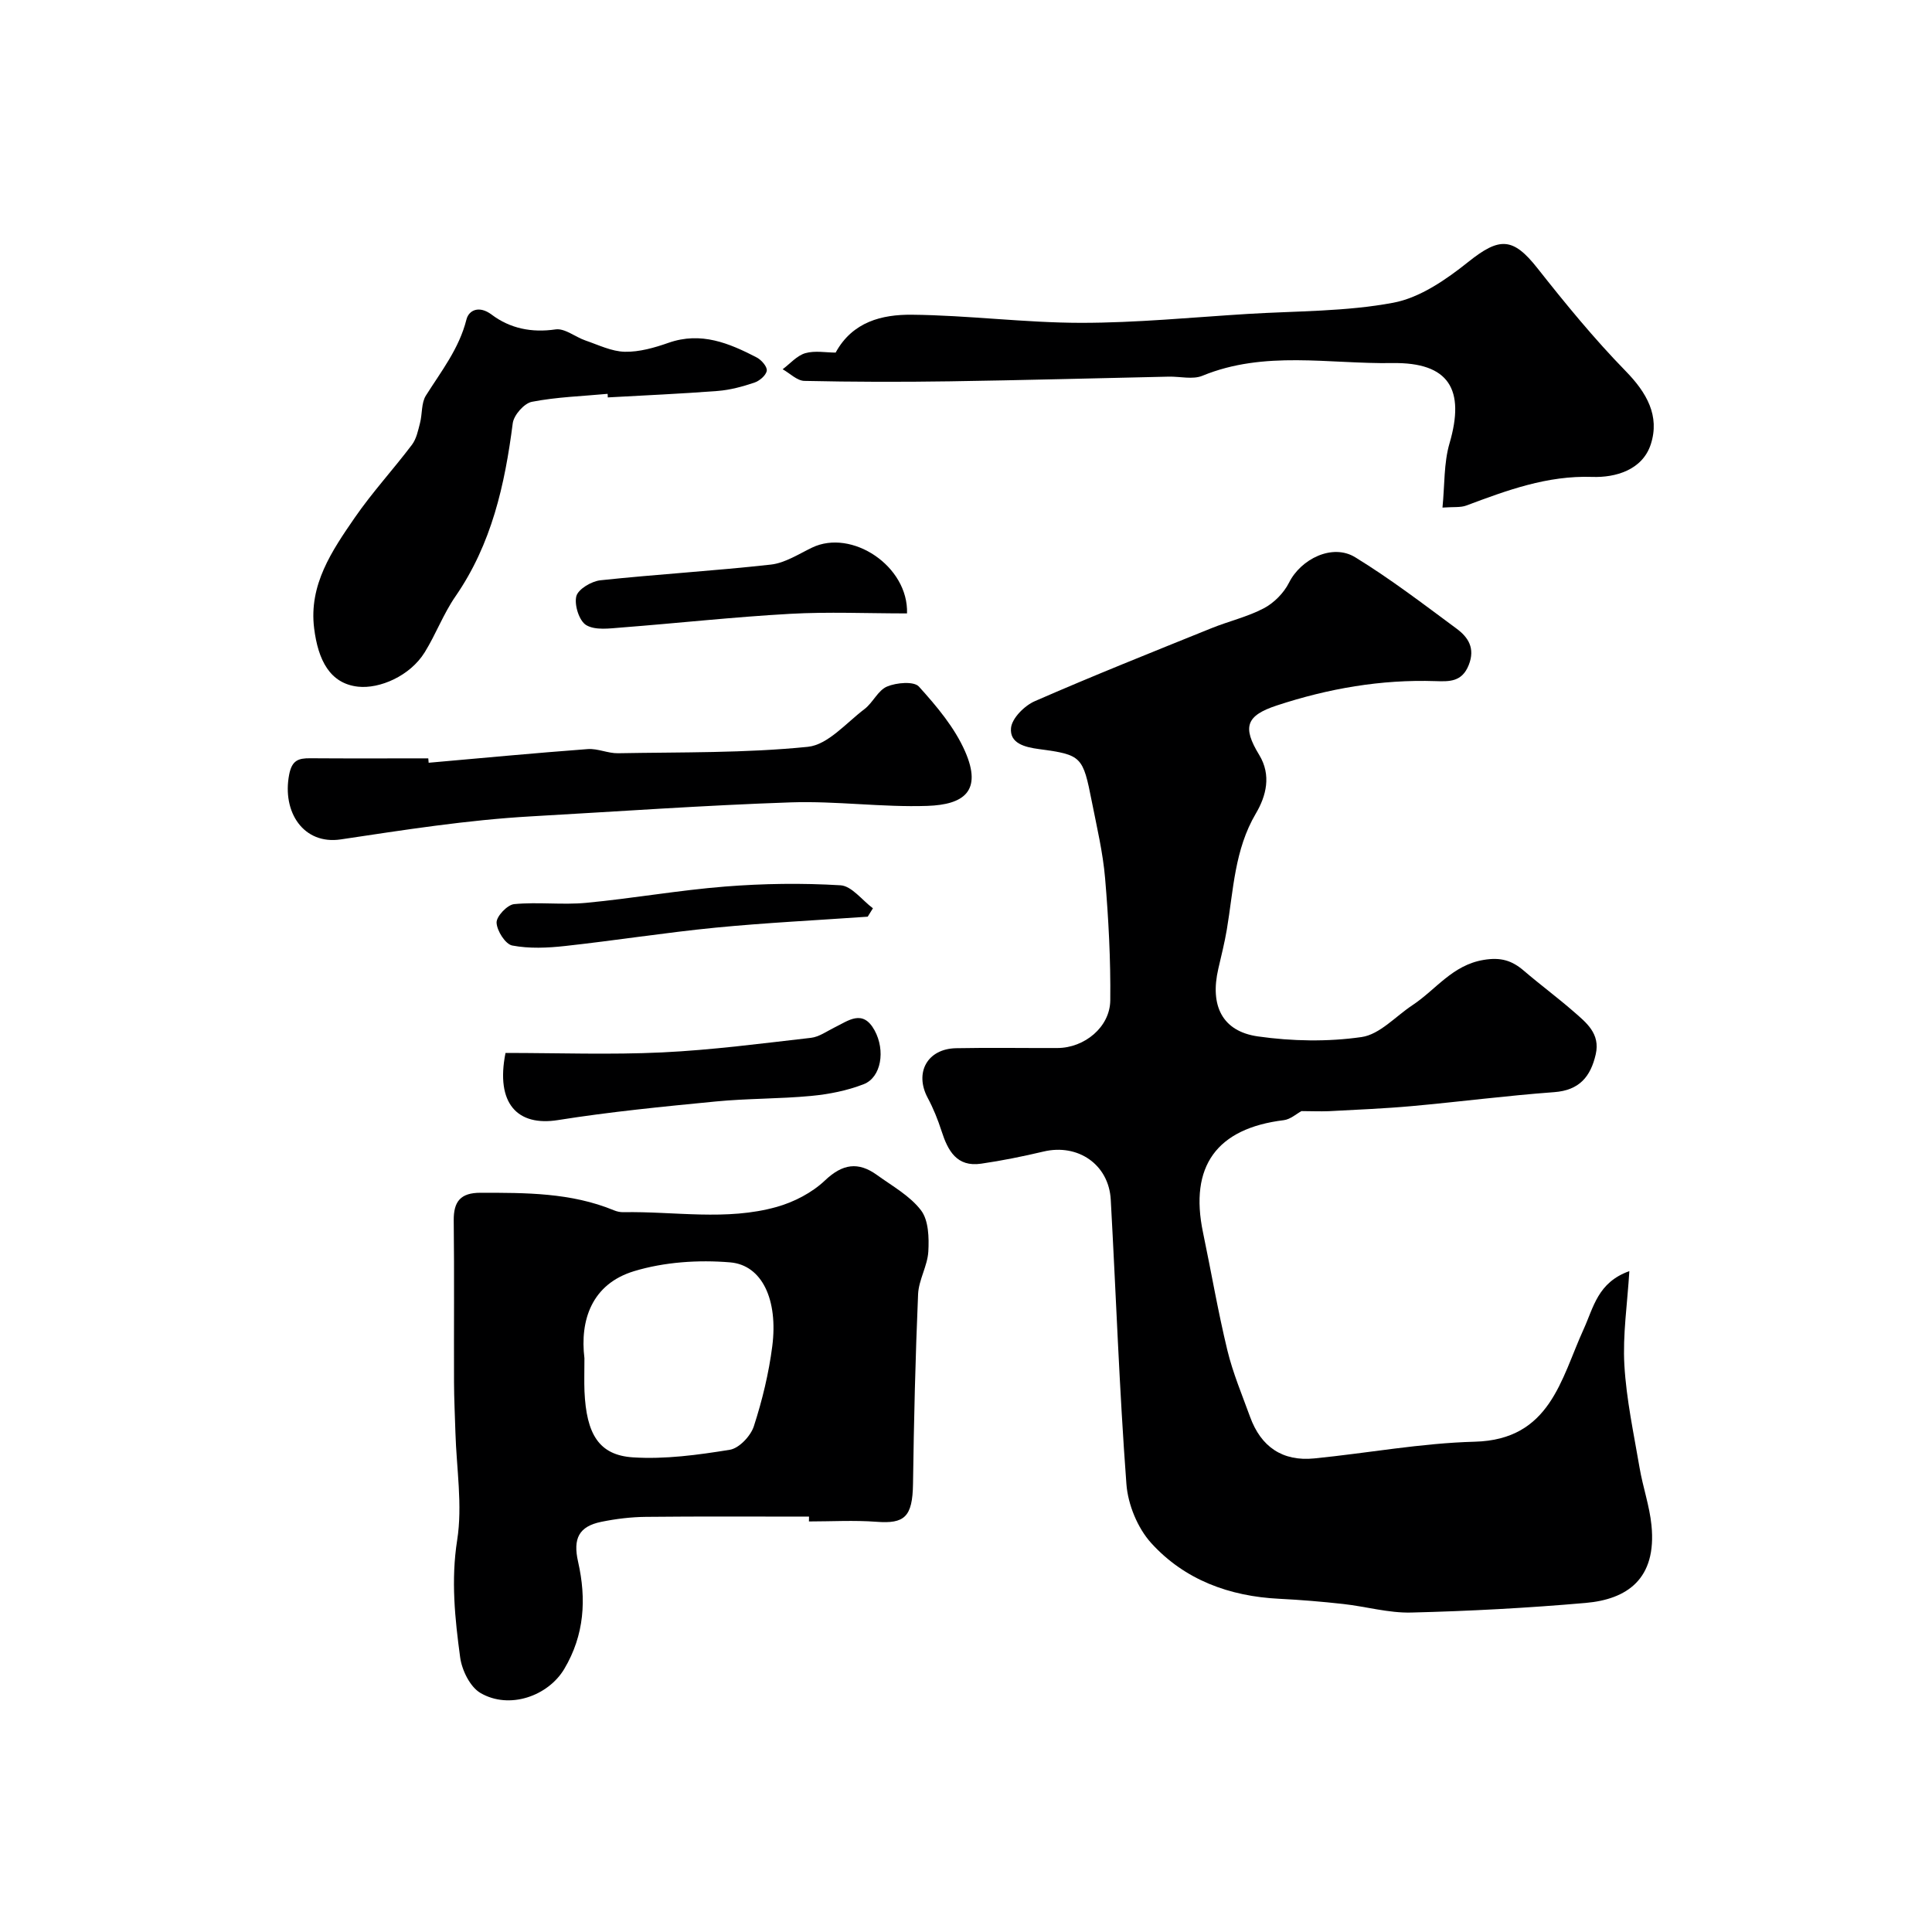 <svg enable-background="new 0 0 400 400" viewBox="0 0 400 400" xmlns="http://www.w3.org/2000/svg"><g fill="#000001"><path d="m269.46 230.04c-1.03.55-2.29 1.71-3.67 1.88-13.91 1.7-19.58 9.56-16.72 23.25 1.7 8.12 3.09 16.32 5.04 24.38 1.14 4.71 3.05 9.24 4.71 13.81 2.25 6.19 6.71 9.25 13.29 8.59 11.09-1.1 22.13-3.17 33.23-3.46 15.64-.41 17.83-12.99 22.52-23.26 2.09-4.58 2.92-9.71 9.48-12.06-.42 6.85-1.39 13.19-1.03 19.46.41 7.11 1.94 14.17 3.14 21.22.68 4.01 2.07 7.92 2.47 11.94 1.12 11.18-5.12 15.34-13.64 16.08-12 1.05-24.05 1.69-36.1 1.99-4.67.12-9.37-1.25-14.07-1.77-4.41-.49-8.84-.86-13.27-1.08-10.31-.51-19.58-3.92-26.49-11.53-2.83-3.12-4.83-8-5.14-12.24-1.47-19.59-2.15-39.24-3.24-58.86-.4-7.28-6.78-11.65-13.9-9.97-4.28 1.01-8.6 1.89-12.95 2.52-5.03.73-6.87-2.68-8.18-6.75-.76-2.36-1.7-4.7-2.87-6.88-2.78-5.21-.09-10.16 5.88-10.28 7-.14 14-.01 21-.04 5.56-.02 10.86-4.32 10.92-9.86.09-8.43-.36-16.88-1.07-25.28-.45-5.33-1.71-10.61-2.75-15.88-1.84-9.32-2.07-9.69-10.87-10.86-3.11-.41-6.16-1.23-5.86-4.38.2-2.03 2.79-4.62 4.93-5.55 12.08-5.28 24.33-10.16 36.55-15.1 3.6-1.46 7.48-2.35 10.88-4.14 2.1-1.11 4.12-3.16 5.19-5.28 2.45-4.92 8.99-8.17 13.7-5.28 7.28 4.46 14.1 9.68 20.98 14.77 2.41 1.78 3.93 4.05 2.53 7.56s-4 3.41-6.87 3.32c-11.27-.38-22.2 1.53-32.86 5.04-6.38 2.1-7.17 4.46-3.65 10.23 2.57 4.21 1.44 8.53-.68 12.12-4.44 7.51-4.64 15.88-6.02 24.05-.46 2.72-1.14 5.41-1.76 8.1-1.77 7.63.79 12.97 8.21 14.02 7.04 1 14.43 1.14 21.45.13 3.76-.54 7.05-4.3 10.55-6.61 4.83-3.19 8.23-8.28 14.71-9.36 3.57-.6 5.87.12 8.34 2.24 3.36 2.88 6.93 5.52 10.26 8.42 2.65 2.31 5.6 4.58 4.62 8.88-1.06 4.63-3.39 7.46-8.62 7.84-9.81.72-19.58 1.99-29.38 2.88-5.75.52-11.53.75-17.29 1.06-1.9.07-3.78-.02-5.63-.02z"/><path d="m167.5 314c-11.26 0-22.52-.07-33.78.05-3.09.03-6.21.41-9.24 1.03-4.62.95-5.89 3.44-4.79 8.28 1.75 7.73 1.31 15.15-2.86 22.17-3.35 5.63-11.39 8.47-17.36 4.98-2.15-1.26-3.84-4.71-4.2-7.37-1.08-8.01-1.92-15.97-.62-24.26 1.14-7.23-.14-14.84-.36-22.29-.1-3.48-.28-6.96-.29-10.44-.04-11.15.07-22.31-.06-33.46-.04-3.96 1.43-5.74 5.53-5.74 9.39 0 18.74-.04 27.64 3.63.6.25 1.28.4 1.92.39 10.61-.2 21.35 1.84 31.78-1.09 3.59-1.01 7.31-2.94 9.99-5.48 3.65-3.47 6.9-3.92 10.77-1.13 3.18 2.3 6.83 4.31 9.12 7.32 1.57 2.06 1.67 5.66 1.51 8.52-.17 2.98-1.99 5.87-2.12 8.84-.56 13.08-.87 26.17-1.05 39.26-.1 6.9-1.78 8.3-7.57 7.86-4.64-.35-9.32-.07-13.98-.07.02-.33.02-.67.02-1zm-46.5-32.79c0 2.84-.07 4.84.01 6.83.39 8.89 2.99 13.23 10.03 13.69 6.64.43 13.45-.5 20.06-1.57 1.93-.31 4.33-2.86 4.98-4.88 1.74-5.37 3.09-10.95 3.81-16.55 1.23-9.59-2.09-16.82-8.72-17.37-6.57-.55-13.62-.08-19.89 1.82-8.79 2.67-11.24 10.18-10.28 18.03z"/><path d="m173.01 73c3.51-6.44 9.67-7.89 15.74-7.84 11.7.11 23.39 1.67 35.08 1.68 11.52 0 23.05-1.14 34.57-1.85 10.04-.61 20.23-.47 30.05-2.31 5.55-1.04 10.97-4.8 15.55-8.46 6.44-5.15 9.23-5.12 14.28 1.27 5.8 7.35 11.76 14.64 18.29 21.33 4.38 4.48 7.11 9.29 5.21 15.16-1.73 5.34-7.33 6.93-12.12 6.76-9.36-.32-17.66 2.78-26.09 5.93-1.18.44-2.6.25-4.92.42.47-4.69.26-9.21 1.46-13.31 3.25-11.11-.06-16.8-11.85-16.61-13.1.21-26.47-2.66-39.32 2.63-2 .82-4.62.13-6.95.18-15.12.33-30.24.74-45.37.97-10.03.15-20.06.13-30.08-.09-1.52-.03-3-1.57-4.5-2.41 1.55-1.16 2.95-2.82 4.69-3.33 2-.57 4.29-.12 6.28-.12z"/><path d="m125.8 81.54c-5.24.49-10.54.65-15.68 1.65-1.6.31-3.74 2.75-3.96 4.43-1.64 12.75-4.37 25.01-11.86 35.85-2.49 3.6-4.05 7.83-6.36 11.57-3.06 4.95-9.37 7.61-13.8 7.13-5.83-.64-8.28-5.49-9.1-12.08-1.13-9.02 3.69-16.07 8.42-22.93 3.62-5.25 7.98-9.98 11.83-15.08.93-1.23 1.27-2.95 1.67-4.5.49-1.88.25-4.14 1.21-5.67 3.18-5.05 6.88-9.71 8.4-15.75.49-1.96 2.63-2.97 5.22-1.02 3.82 2.87 8.27 3.78 13.23 3.06 1.91-.28 4.08 1.57 6.18 2.29 2.69.92 5.43 2.28 8.17 2.34 3.01.06 6.15-.84 9.05-1.86 6.72-2.35 12.53.07 18.25 3.04.97.5 2.21 1.93 2.08 2.74-.14.96-1.5 2.11-2.57 2.47-2.44.82-5.01 1.52-7.57 1.72-7.58.59-15.18.91-22.78 1.34.01-.25-.01-.49-.03-.74z"/><path d="m88.75 157.92c10.98-.97 21.95-2.01 32.94-2.83 2.06-.15 4.19.9 6.27.86 13.11-.24 26.29-.01 39.3-1.33 4.14-.42 7.94-4.95 11.73-7.82 1.75-1.33 2.79-3.88 4.67-4.66 1.94-.82 5.56-1.13 6.59.01 3.67 4.06 7.39 8.47 9.56 13.42 3.62 8.26-.3 11.02-7.78 11.28-9.4.32-18.85-1.04-28.25-.73-17.96.61-35.89 1.89-53.84 2.9-13.23.75-26.29 2.81-39.39 4.77-7.7 1.15-12.19-5.65-10.68-13.43.57-2.94 1.9-3.39 4.34-3.37 8.15.06 16.31.02 24.46.02.03.3.05.6.08.91z"/><path d="m104.66 218c10.93 0 21.69.4 32.41-.11 10.31-.49 20.58-1.85 30.84-3.02 1.67-.19 3.25-1.35 4.84-2.13 2.9-1.41 5.87-3.88 8.32.58 2.28 4.16 1.39 9.74-2.25 11.15-3.43 1.34-7.2 2.08-10.88 2.43-6.56.62-13.2.51-19.76 1.15-10.91 1.06-21.84 2.13-32.65 3.85-8.38 1.34-12.96-3.4-10.87-13.9z"/><path d="m187.79 127c-8.31 0-16.3-.36-24.25.09-11.64.65-23.24 1.93-34.87 2.83-2.46.19-5.41.62-7.29-.49-1.46-.86-2.51-4.17-2.06-5.98.37-1.47 3.14-3.11 4.99-3.31 11.75-1.25 23.56-1.94 35.3-3.25 2.93-.33 5.74-2.18 8.51-3.51 8.2-3.96 19.99 3.81 19.67 13.62z"/><path d="m179.65 189.79c-10.5.74-21.03 1.25-31.5 2.27-10.41 1.02-20.76 2.66-31.16 3.8-3.62.4-7.4.57-10.93-.1-1.42-.27-3.18-3.04-3.25-4.73-.06-1.29 2.22-3.7 3.63-3.84 4.95-.48 10 .2 14.95-.27 9.6-.91 19.13-2.61 28.73-3.37 7.93-.63 15.96-.74 23.9-.26 2.32.14 4.48 3.1 6.71 4.76-.37.58-.72 1.16-1.08 1.74z"/></g></svg>